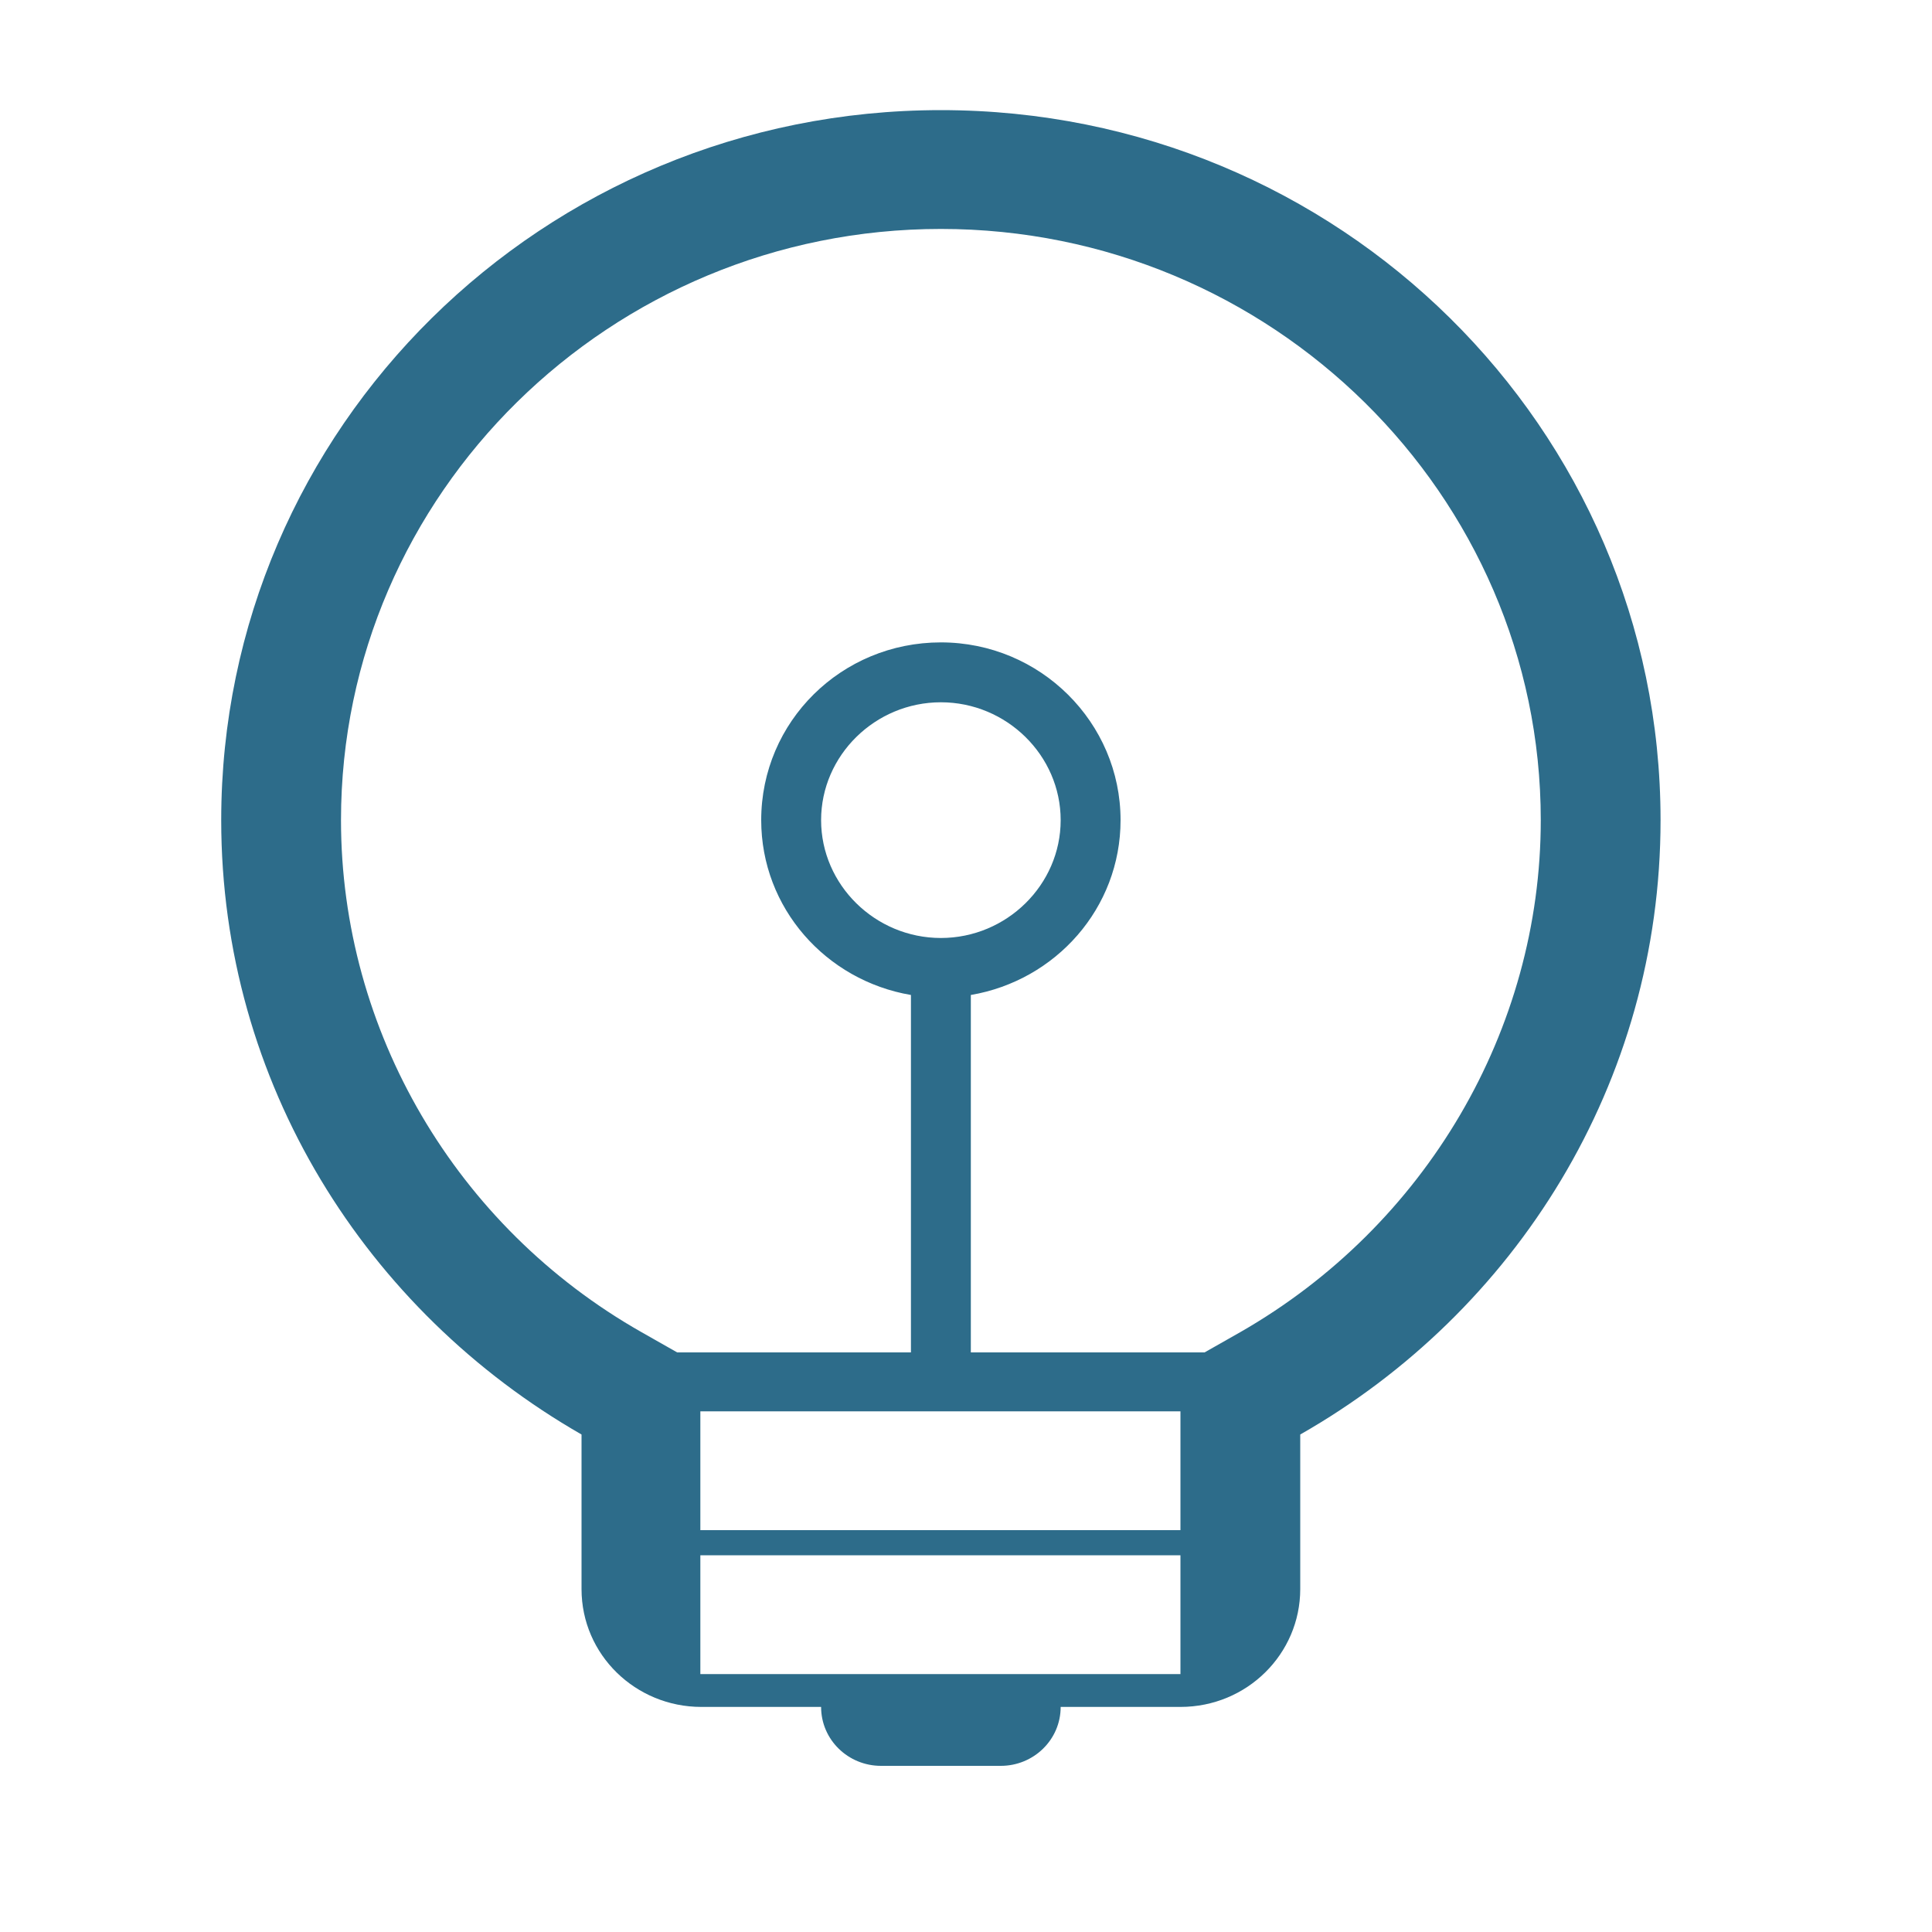 <?xml version="1.0" encoding="utf-8"?>
<!-- Generator: Adobe Illustrator 23.1.0, SVG Export Plug-In . SVG Version: 6.00 Build 0)  -->
<svg version="1.1" id="图层_1" xmlns="http://www.w3.org/2000/svg" xmlns:xlink="http://www.w3.org/1999/xlink" x="0px" y="0px"
	 viewBox="0 0 200 200" style="enable-background:new 0 0 200 200;" xml:space="preserve">
<style type="text/css">
	.st0{fill:#2D6C8A;}
</style>
<path class="st0" d="M97.4,11.4c-41.2,0-74.5,32.9-74.5,73.5c0,27.2,15,50.8,37.3,63.6v16c0,6.8,5.6,12.2,12.4,12.2H85
	c0,3.4,2.8,6.1,6.2,6.1h12.4c3.4,0,6.2-2.7,6.2-6.1h12.4c6.9,0,12.4-5.5,12.4-12.2v-16c22.3-12.7,37.3-36.4,37.3-63.6
	C171.9,44.3,138.6,11.4,97.4,11.4z M122.2,173.3H72.5v-14.9h49.7L122.2,173.3L122.2,173.3z M122.2,161H72.5v-14.9h49.7L122.2,161
	L122.2,161z M128.4,137.9l-3.7,2.1h-24.2v-37c8.8-1.5,15.5-9,15.5-18.1c0-10.1-8.3-18.4-18.6-18.4s-18.6,8.2-18.6,18.4
	c0,9.1,6.7,16.6,15.5,18.1v37H70.1l-3.7-2.1c-19.2-10.9-31.1-31.2-31.1-53c0-33.8,27.9-61.2,62.1-61.2s62.1,27.5,62.1,61.2
	C159.5,106.6,147.6,126.9,128.4,137.9L128.4,137.9z M97.4,97.1c-6.8,0-12.4-5.5-12.4-12.2c0-6.7,5.6-12.2,12.4-12.2
	s12.4,5.5,12.4,12.2C109.8,91.6,104.2,97.1,97.4,97.1z"/>
</svg>
